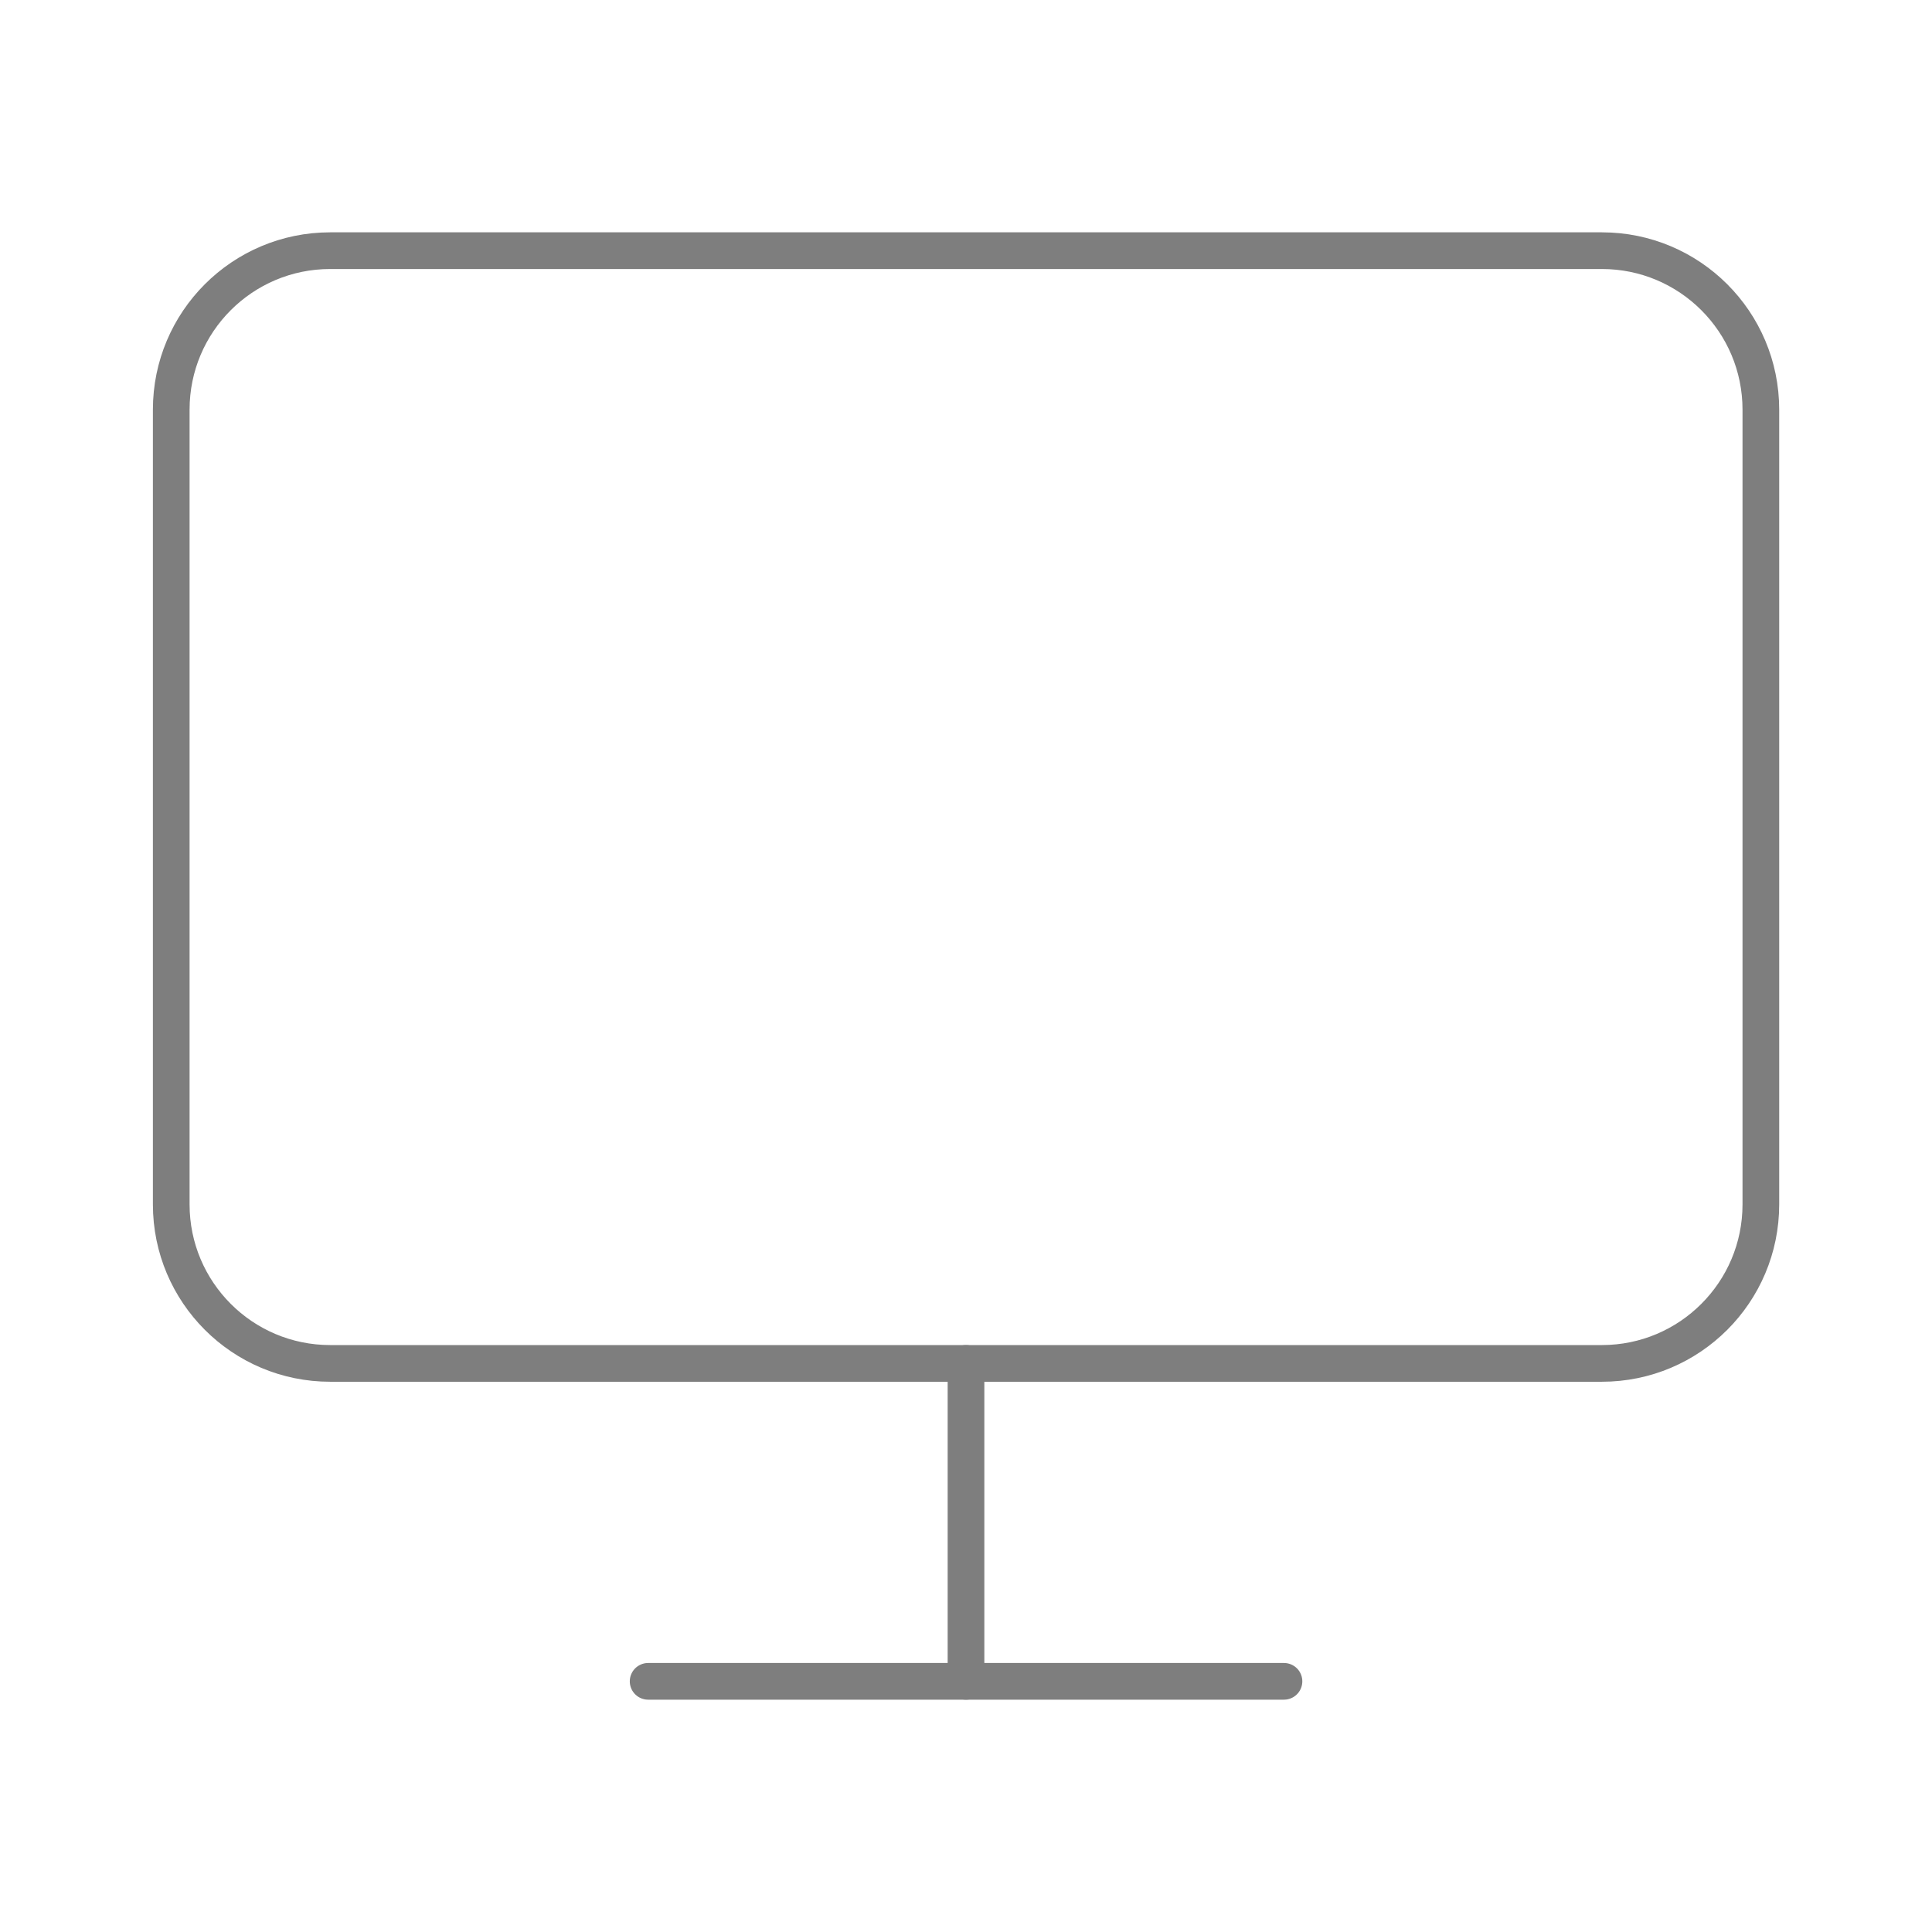 <svg width="79" height="79" viewBox="0 0 79 79" fill="none" xmlns="http://www.w3.org/2000/svg">
<path d="M65.502 10.25H13.502C9.912 10.25 7.002 13.16 7.002 16.75V49.25C7.002 52.84 9.912 55.75 13.502 55.75H65.502C69.092 55.75 72.002 52.84 72.002 49.25V16.75C72.002 13.16 69.092 10.25 65.502 10.25Z" stroke="#7E7E7E" stroke-width="1.5" stroke-linecap="round" stroke-linejoin="round"/>
<path d="M26.502 68.75H52.502" stroke="#7E7E7E" stroke-width="1.5" stroke-linecap="round" stroke-linejoin="round"/>
<path d="M39.5 55.75V68.75" stroke="#7E7E7E" stroke-width="1.5" stroke-linecap="round" stroke-linejoin="round"/>
</svg>

